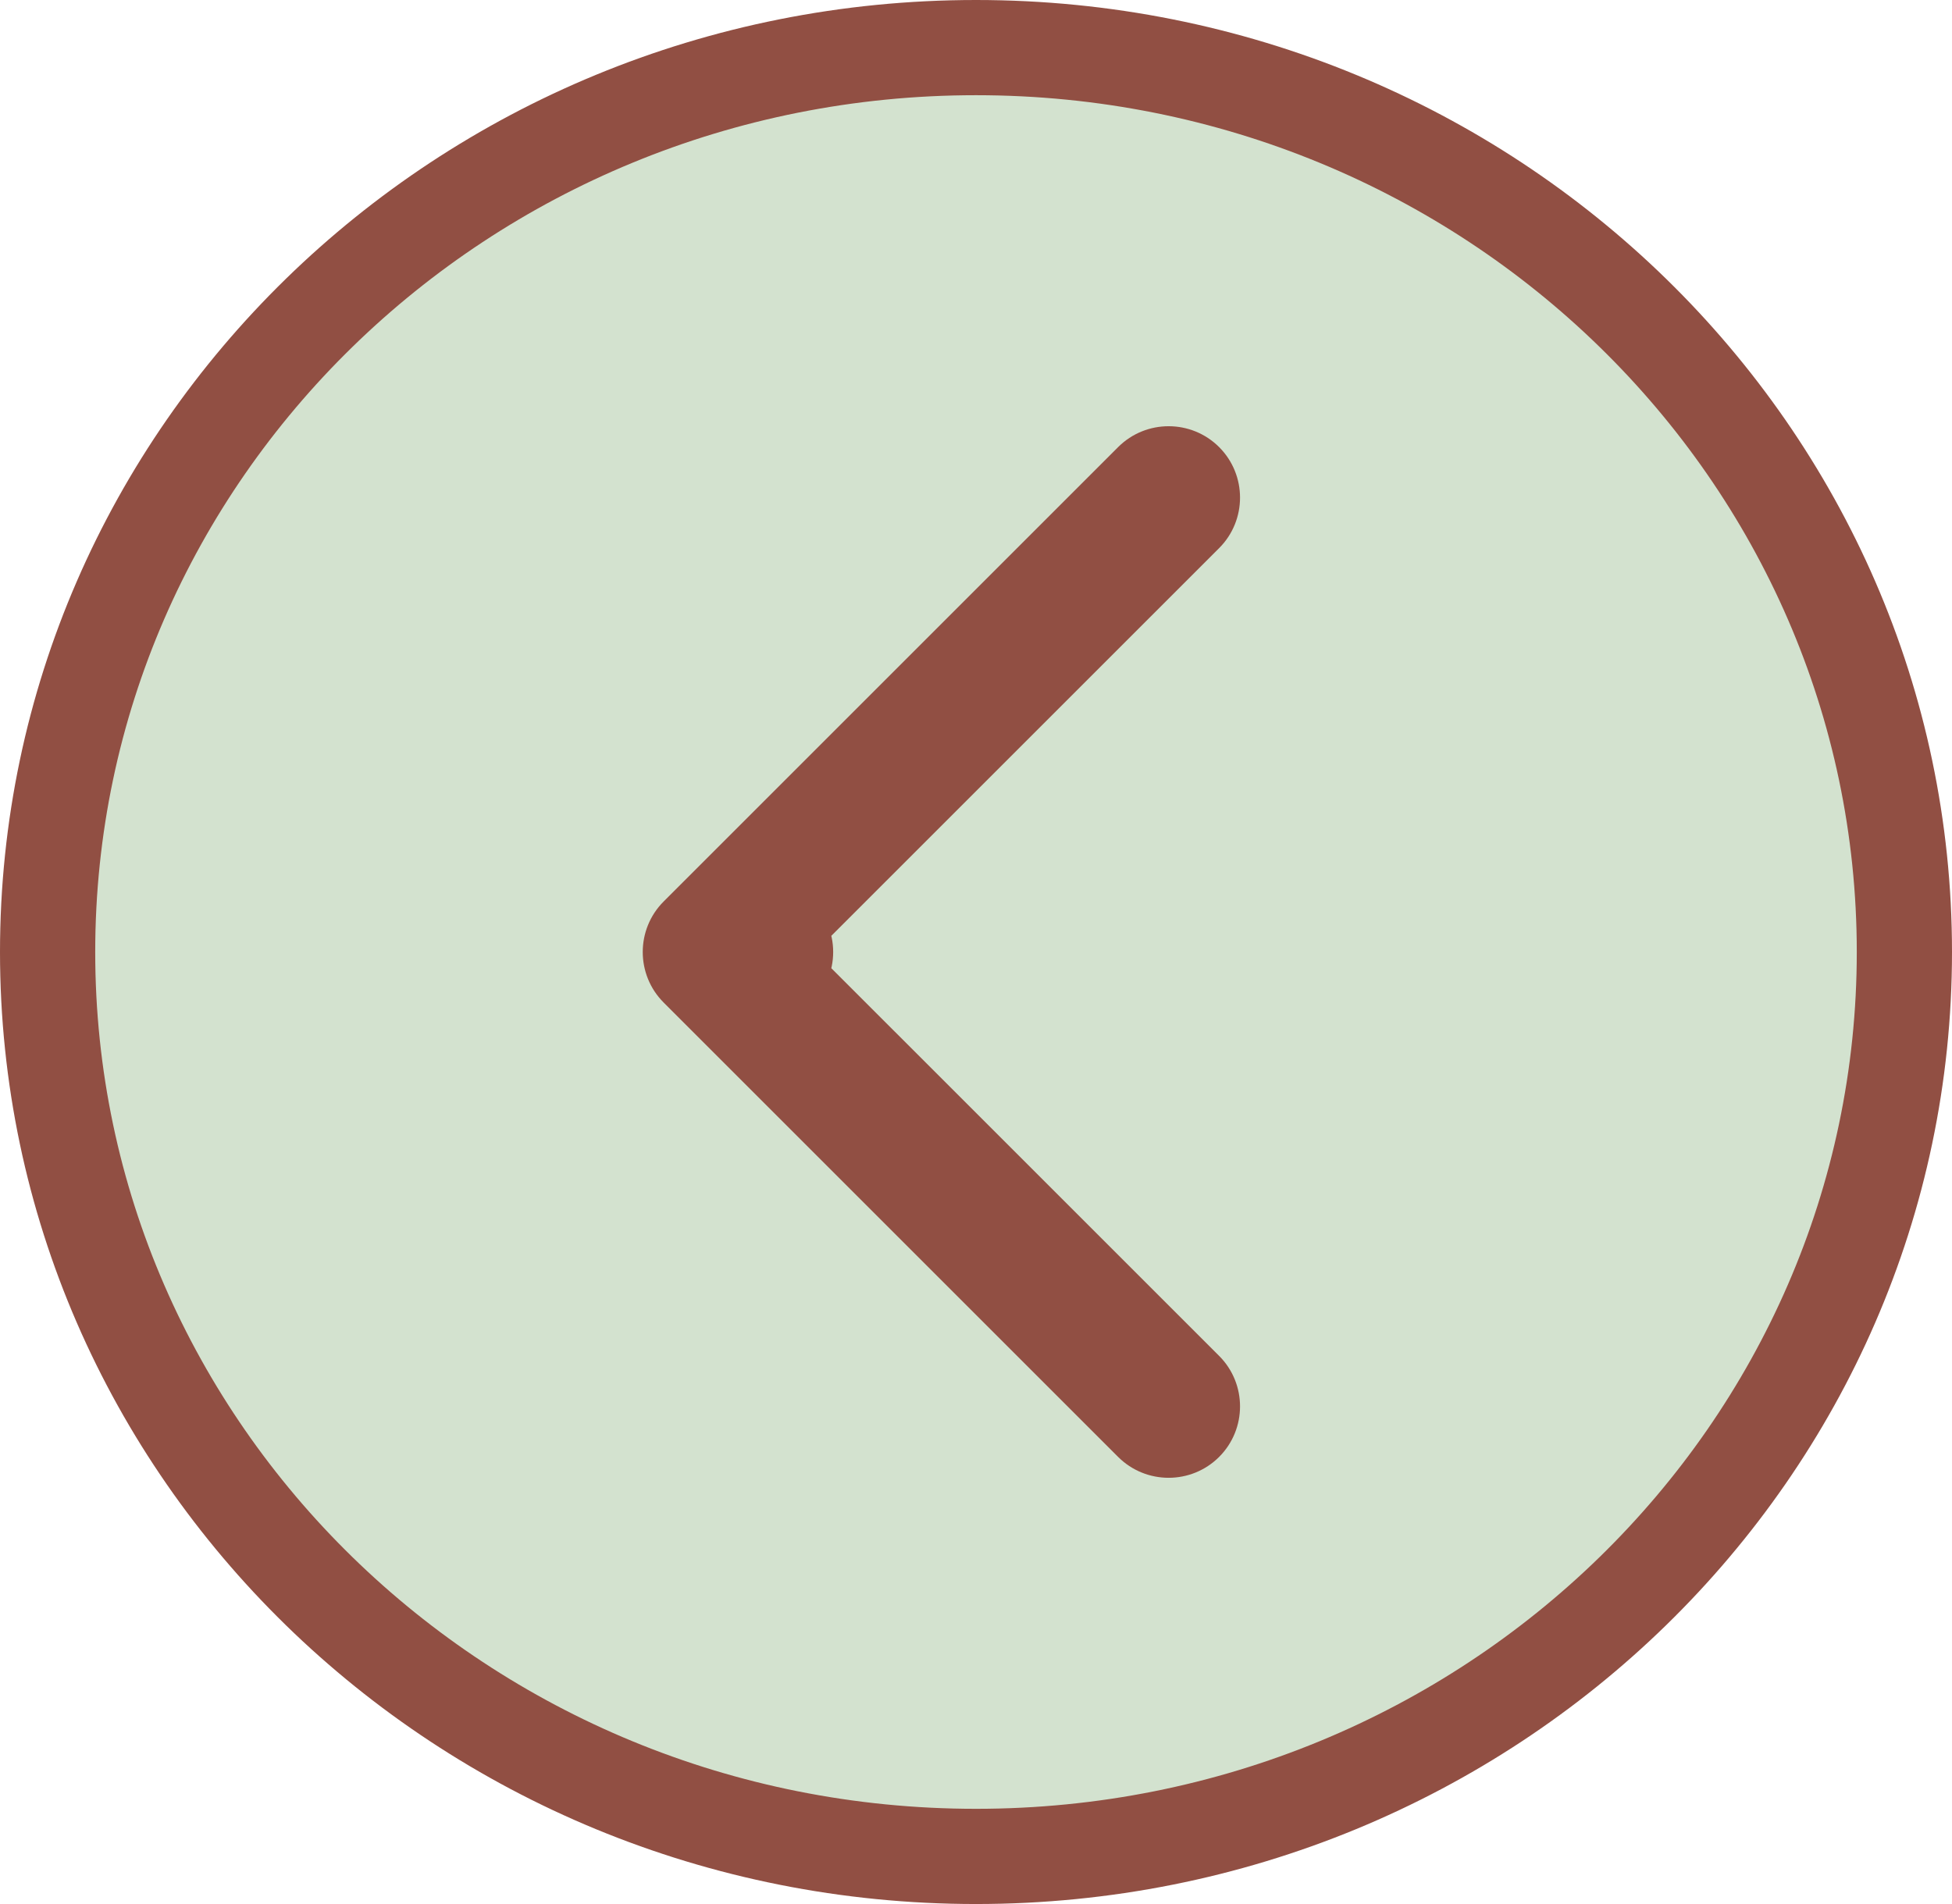 <?xml version="1.0" encoding="UTF-8"?> <svg xmlns="http://www.w3.org/2000/svg" width="41" height="40" viewBox="0 0 41 40" fill="none"> <path d="M1 20C1 9.53 9.707 1 20.5 1C31.293 1 40 9.53 40 20C40 30.47 31.293 39 20.5 39C9.707 39 1 30.47 1 20Z" fill="#D3E2CF" stroke="#914F43" stroke-width="2"></path> <path d="M16 21.5C16.828 21.5 17.5 20.828 17.5 20C17.5 19.172 16.828 18.5 16 18.5V21.5ZM13.939 18.939C13.354 19.525 13.354 20.475 13.939 21.061L23.485 30.607C24.071 31.192 25.021 31.192 25.607 30.607C26.192 30.021 26.192 29.071 25.607 28.485L17.121 20L25.607 11.515C26.192 10.929 26.192 9.979 25.607 9.393C25.021 8.808 24.071 8.808 23.485 9.393L13.939 18.939ZM16 18.5H15V21.5H16V18.5Z" fill="#914F43"></path> </svg> 